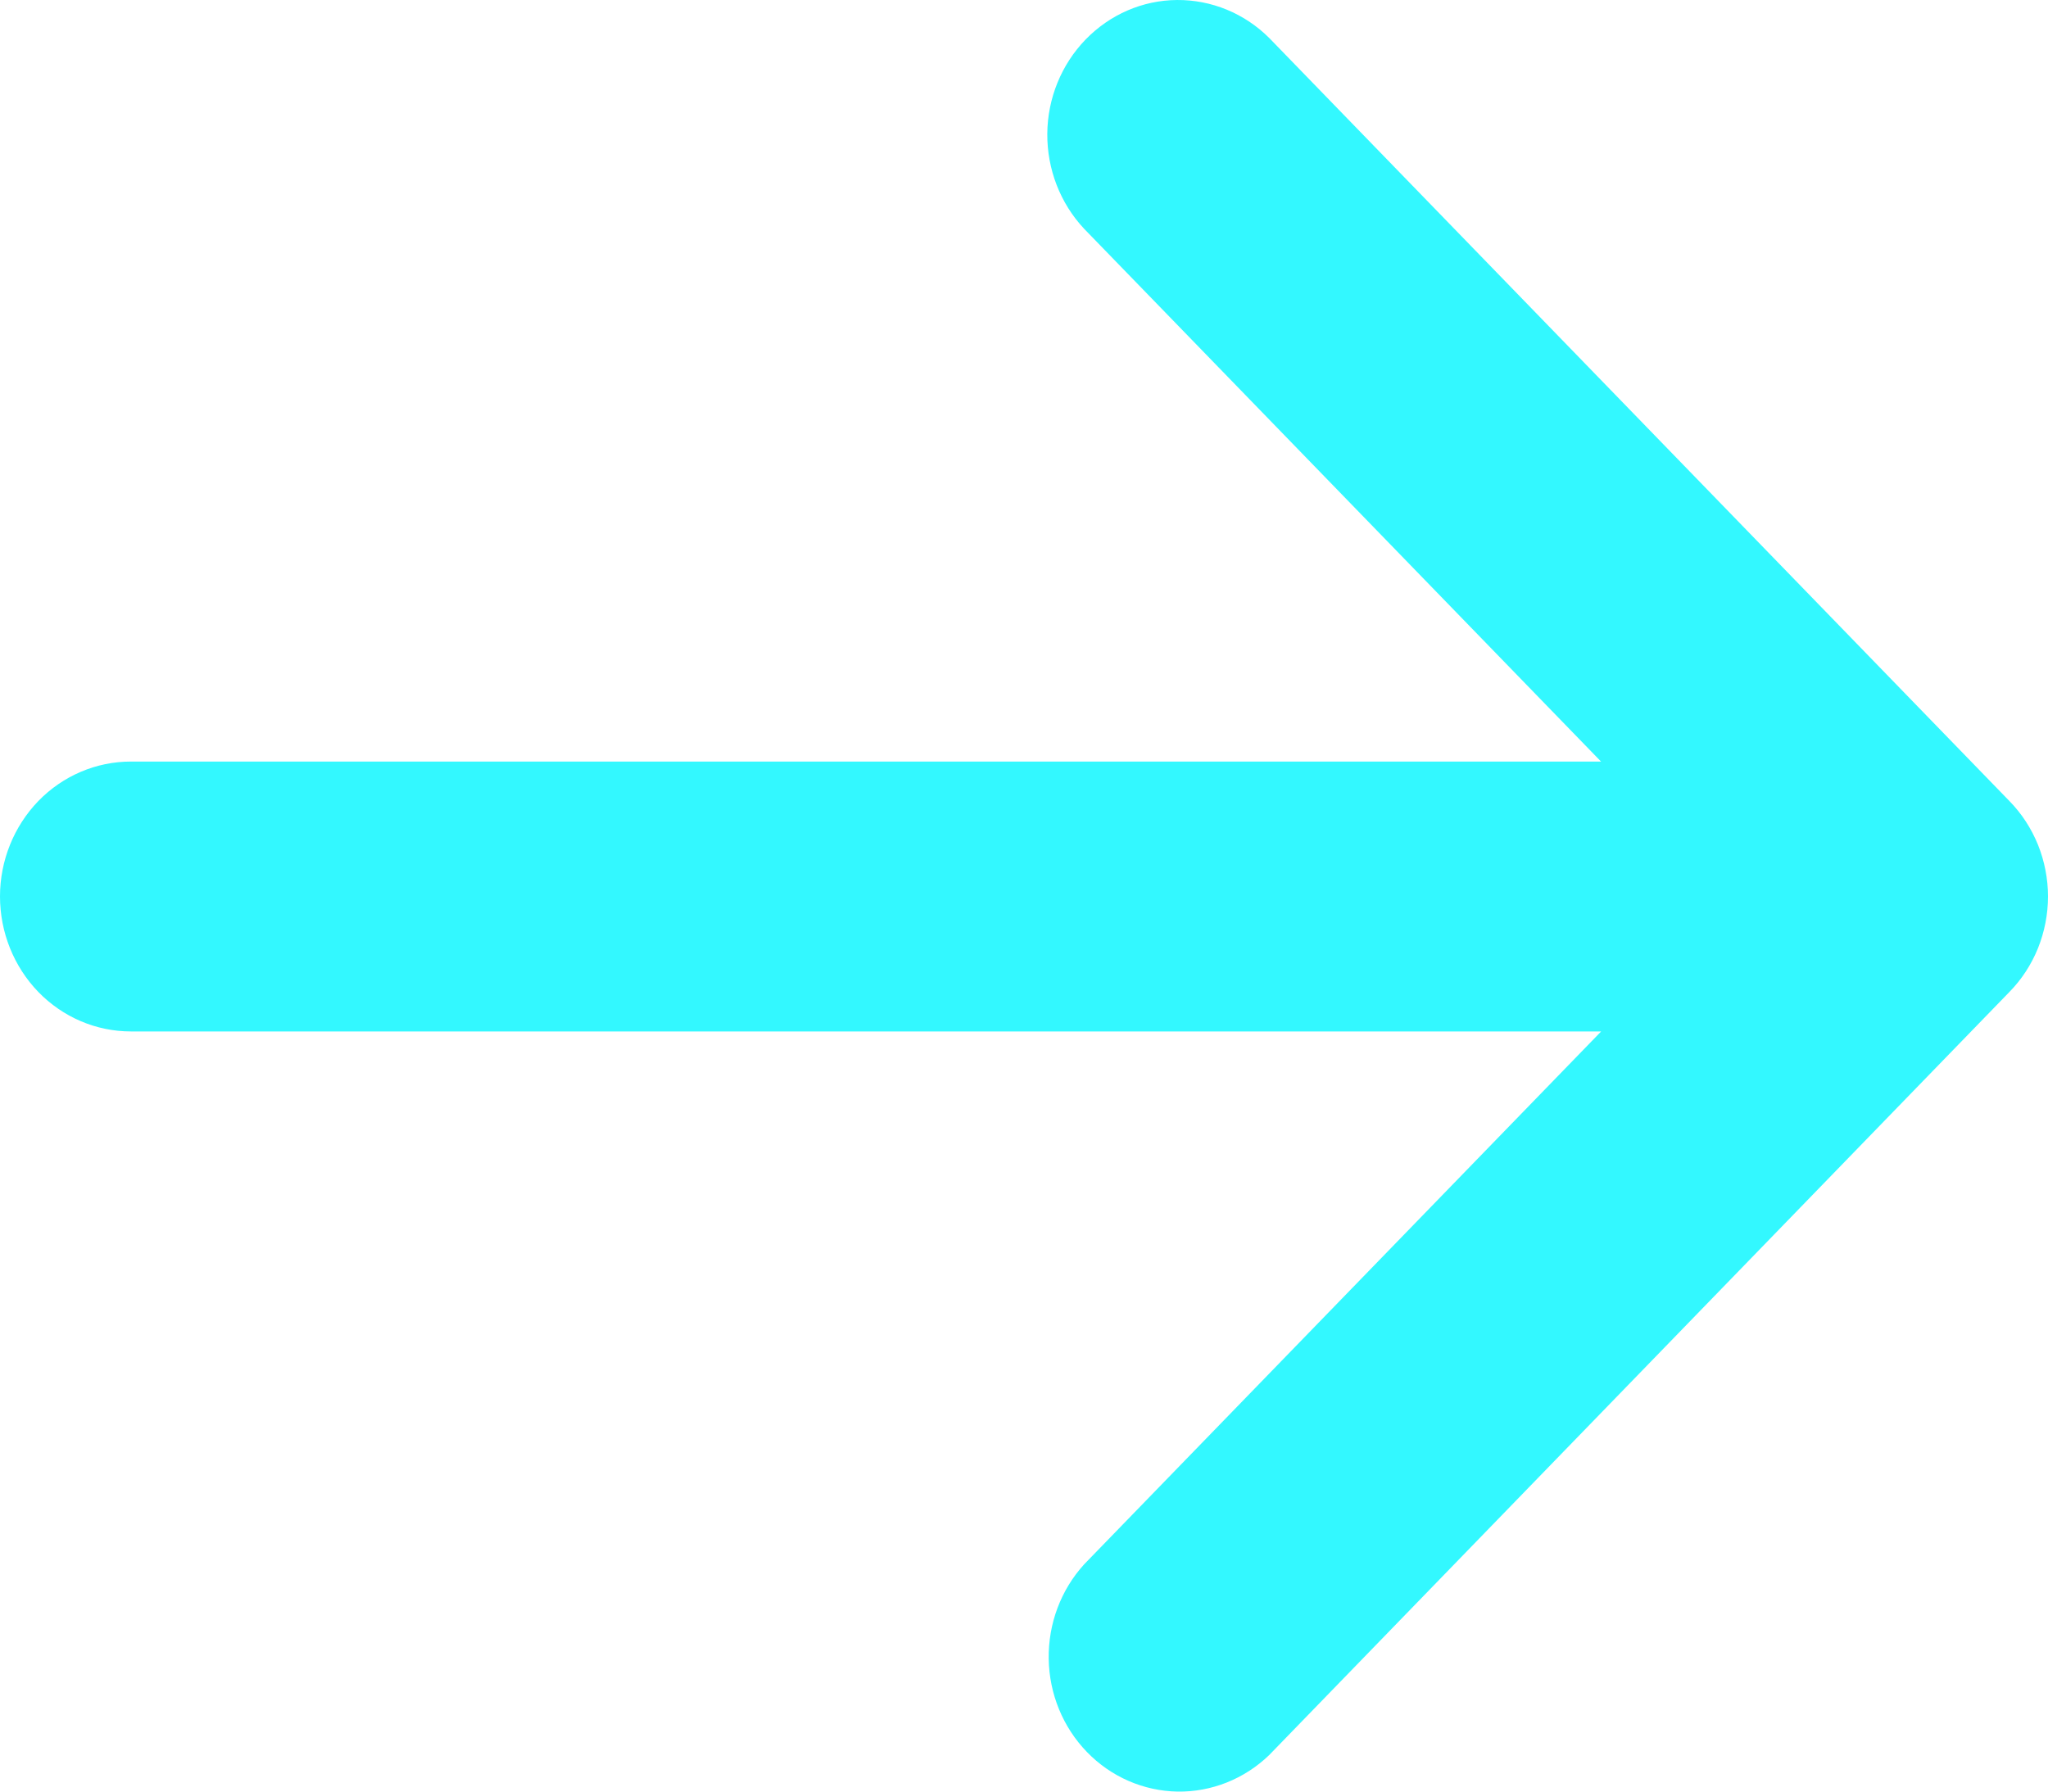 <svg width="16" height="14" viewBox="0 0 16 14" fill="none" xmlns="http://www.w3.org/2000/svg">
<path d="M12.508 5.951L8.469 1.787C8.283 1.588 8.18 1.322 8.182 1.045C8.184 0.769 8.292 0.504 8.481 0.309C8.671 0.113 8.927 0.002 9.195 3.98544e-05C9.464 -0.002 9.722 0.104 9.915 0.296L15.699 6.26C15.795 6.358 15.87 6.474 15.922 6.602C15.973 6.73 16 6.867 16 7.005C16 7.144 15.973 7.281 15.922 7.409C15.87 7.537 15.795 7.653 15.699 7.751L9.915 13.715C9.721 13.902 9.464 14.004 9.199 14C8.933 13.995 8.68 13.885 8.492 13.691C8.304 13.497 8.197 13.236 8.193 12.962C8.189 12.688 8.288 12.424 8.47 12.224L12.509 8.06L1.023 8.06C0.751 8.06 0.491 7.949 0.299 7.751C0.108 7.553 -1.19209e-07 7.285 -1.19209e-07 7.005C-1.19209e-07 6.726 0.108 6.458 0.299 6.26C0.491 6.062 0.751 5.951 1.023 5.951L12.508 5.951Z" fill="#33F8FF"/>
</svg>
